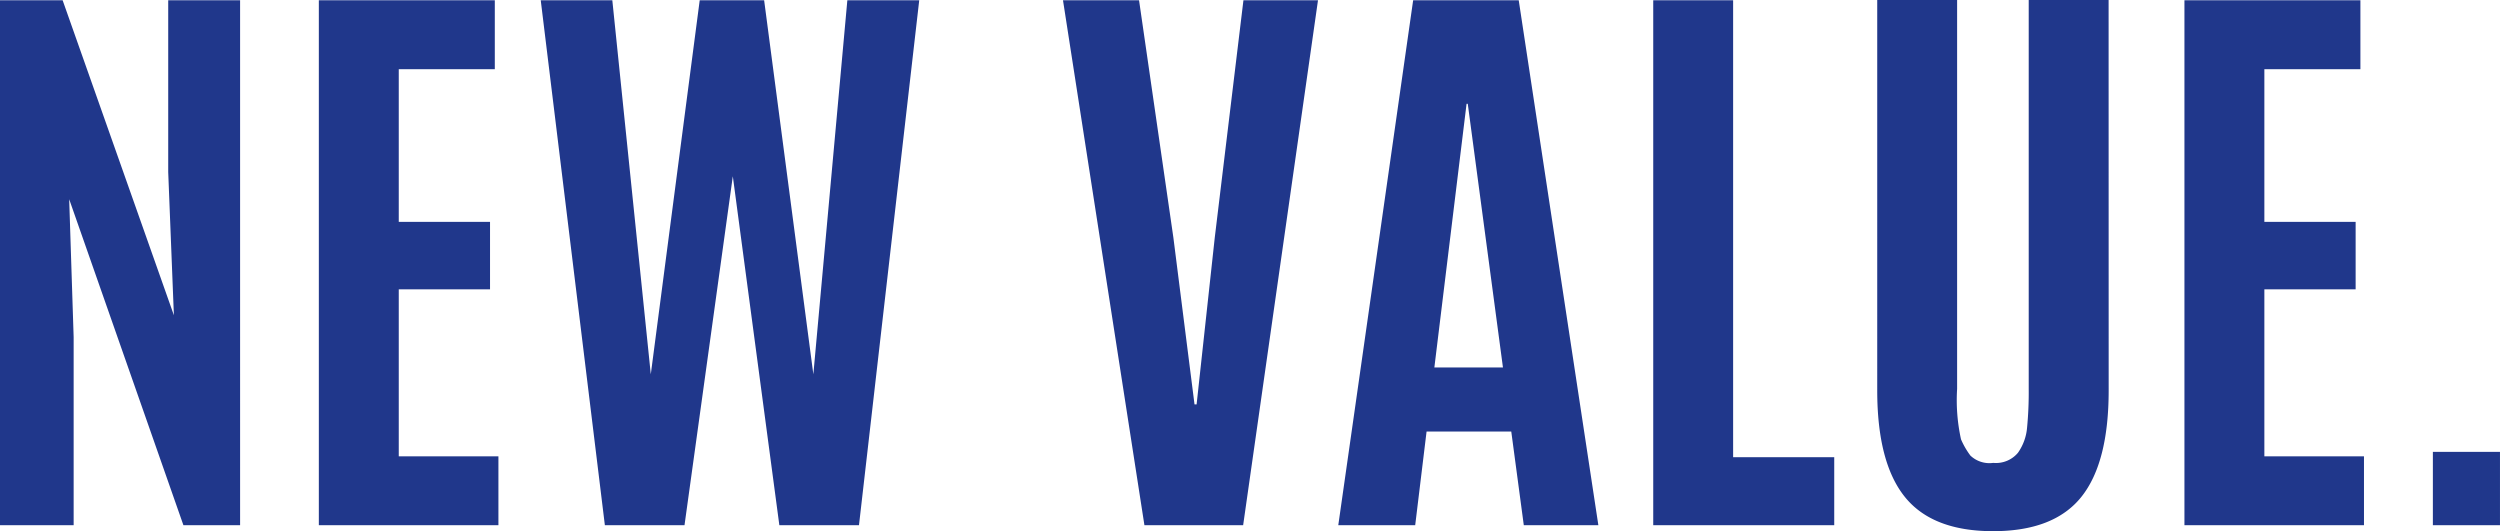 <svg xmlns="http://www.w3.org/2000/svg" width="256.606" height="54.523" viewBox="0 0 256.606 54.523"><path d="M4.641-8V-61.88H11.07L22.489-29.551l-.582-14.695V-61.88h7.378V-8H23.468L11.743-41.46,12.2-27.316V-8ZM37.367-8V-61.88H55.429v7.072H45.571v15.674h9.368v6.919H45.571v17.144H55.8V-8ZM66.726-8,60.144-61.88h7.347L71.44-23.49l5.021-38.39h6.613l5.051,38.39,3.49-38.39h7.378L92.809-8H84.635L79.859-43.817,74.9-8Zm55.381,0L113.749-61.88h7.807l3.521,24.338L127.249-20.4h.214l1.867-17.144L132.27-61.88h7.653L132.24-8Zm36.8-16.195-3.612-27.063h-.122l-3.306,27.063ZM142.005-8,149.69-61.88h10.837L168.7-8h-7.653l-1.286-9.613h-8.694L149.9-8Zm32.328,0V-61.88h8.2v46.9h10.378V-8Zm46.747-13.838q0,7.439-2.816,10.944t-9.046,3.505q-6.23,0-9.062-3.521t-2.832-10.929V-61.91h8.2V-21.99a18.645,18.645,0,0,0,.4,5.174,8.1,8.1,0,0,0,.964,1.668,2.838,2.838,0,0,0,2.342.75,2.945,2.945,0,0,0,2.541-1.041,5.239,5.239,0,0,0,.934-2.587,37.931,37.931,0,0,0,.168-3.965V-61.91h8.2ZM228.857-8V-61.88h18.062v7.072h-9.858v15.674h9.368v6.919h-9.368v17.144h10.225V-8Zm25.5,0V-15.53h6.888V-8Z" transform="translate(-4.641 61.91)" fill="#20378b"/></svg>